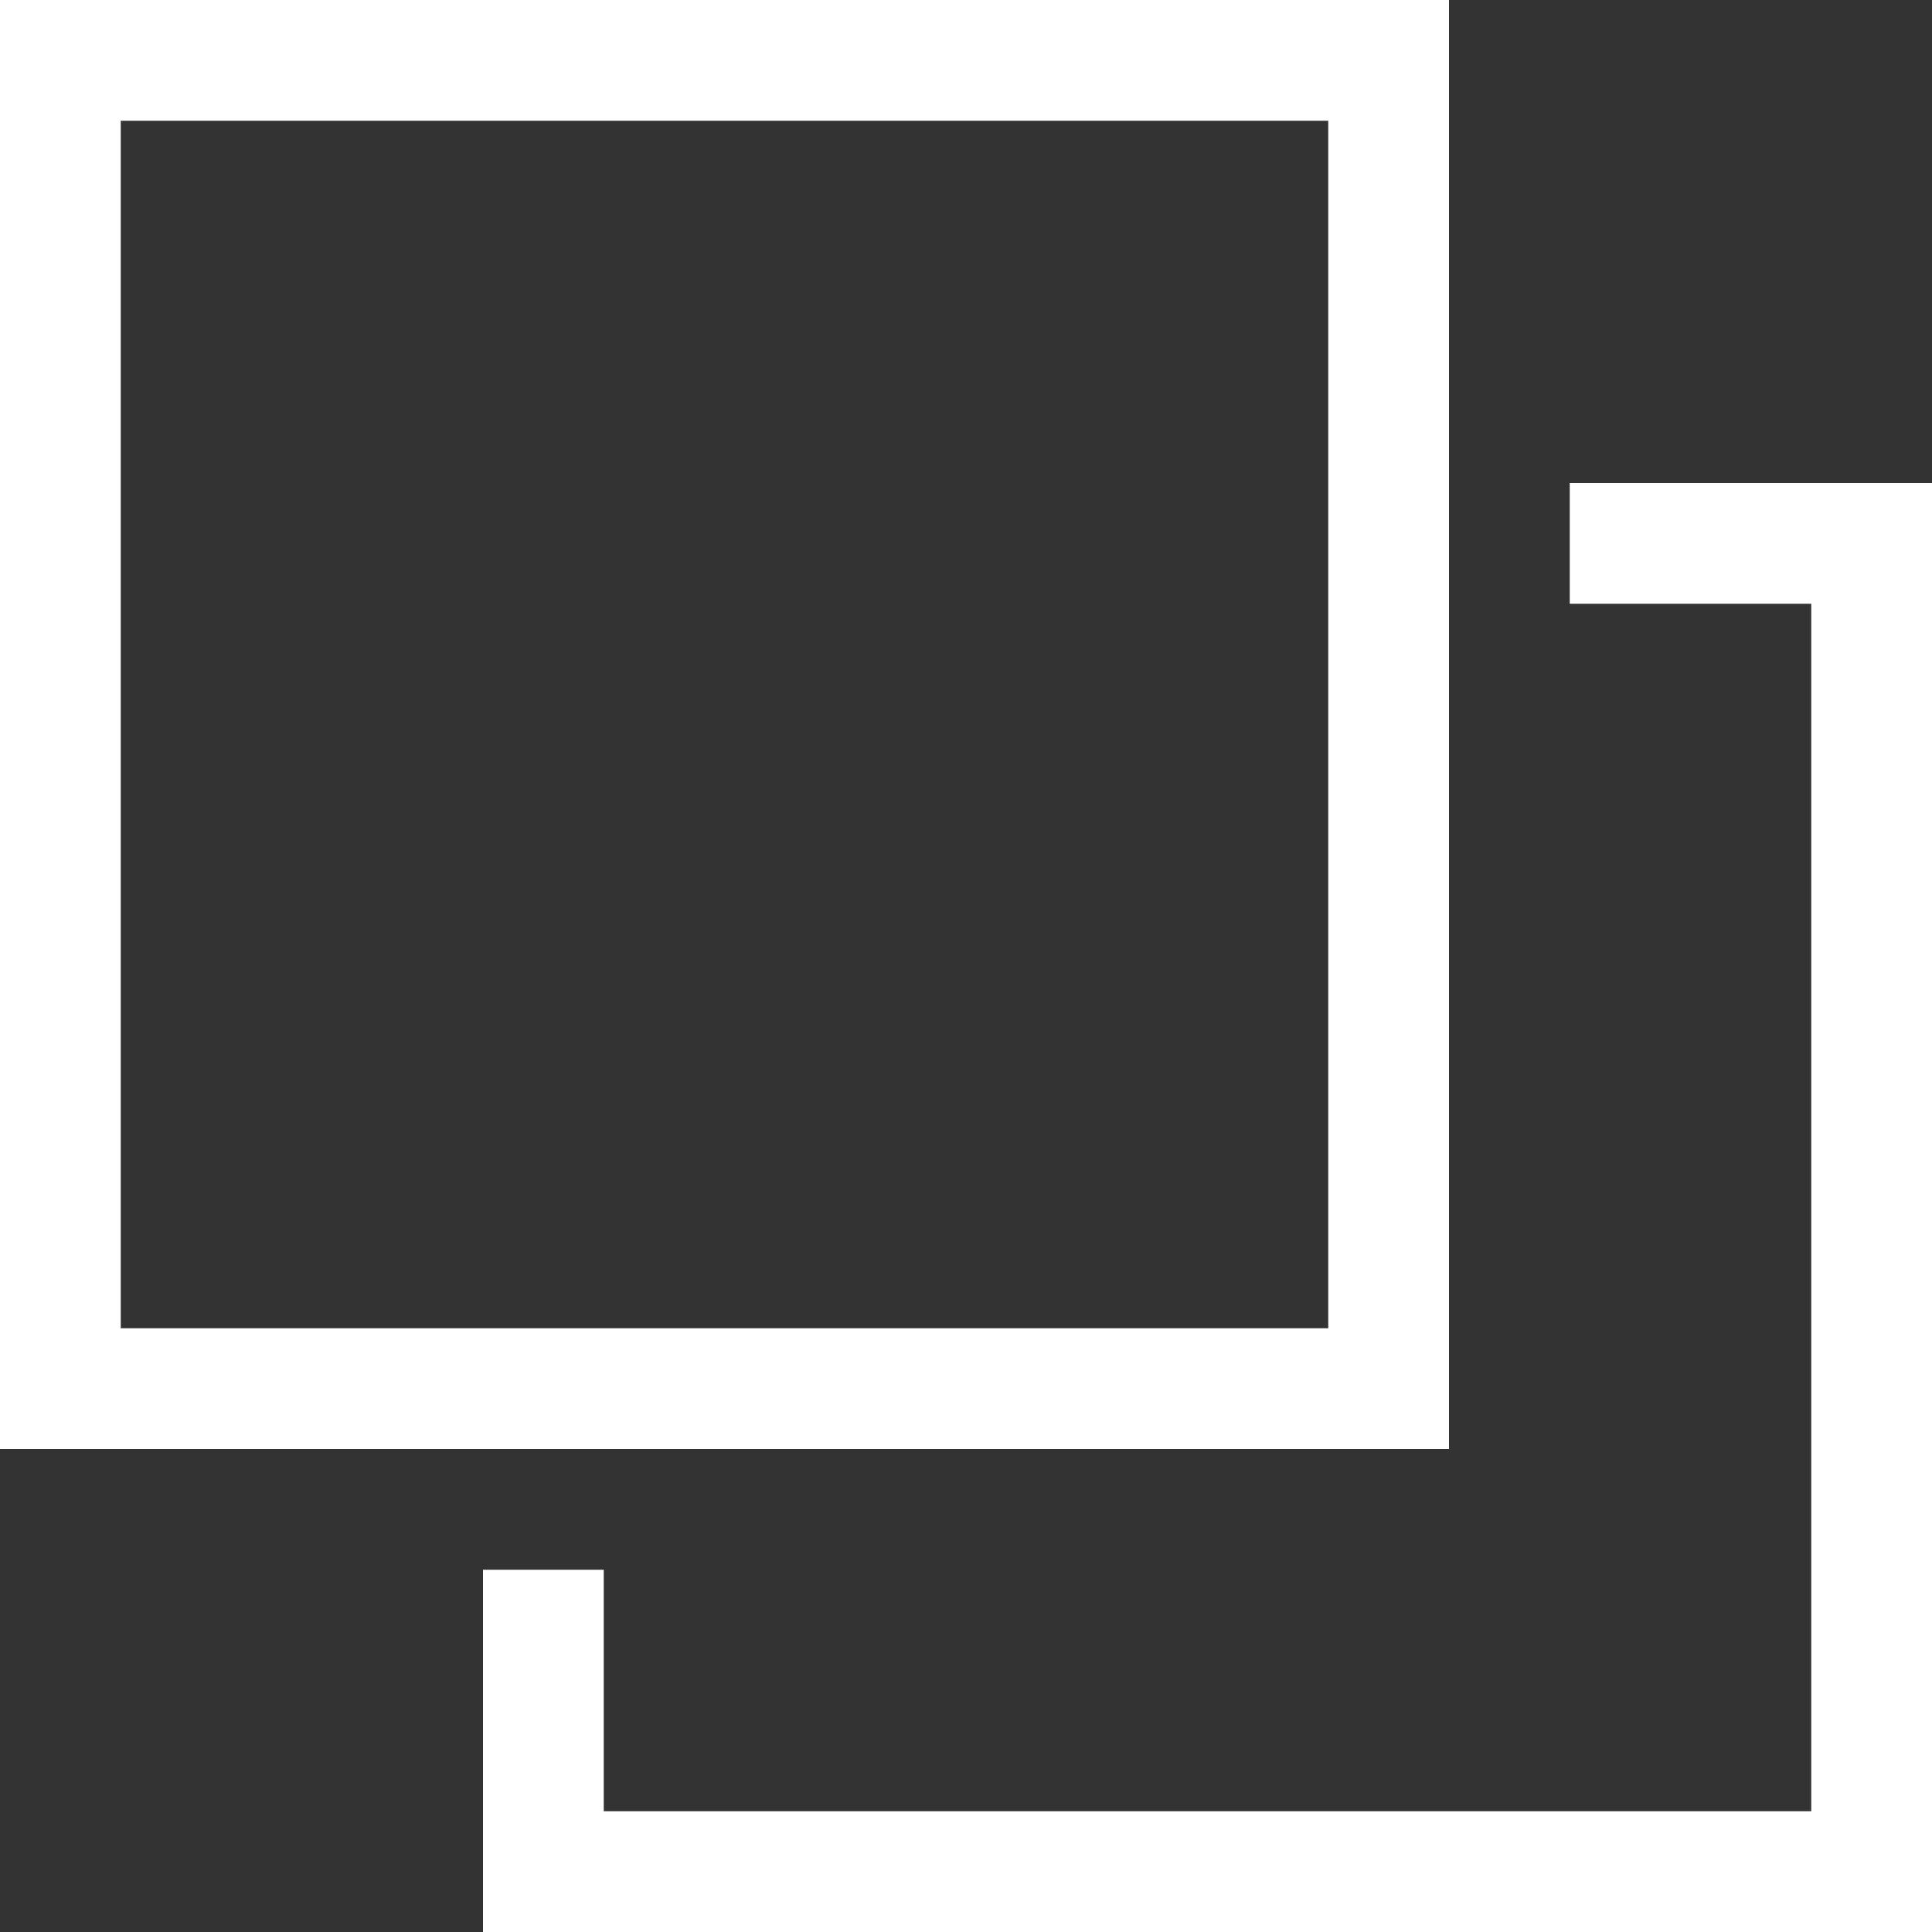 <?xml version="1.0" encoding="UTF-8"?><svg id="_レイヤー_2" xmlns="http://www.w3.org/2000/svg" viewBox="0 0 16 16"><rect x="0" y="0" width="16" height="16" fill="#333333" stroke="none"/><defs><style>.cls-1{fill:#fff;}</style></defs><g id="_グループ_7301"><path id="_パス_7960" class="cls-1" d="M1,1h10v10H1V1ZM0,12h12V0H0v12Z"/><path id="_パス_7961" class="cls-1" d="M13,4v1h2v10H5v-2h-1v3h12V4h-3Z"/></g></svg>